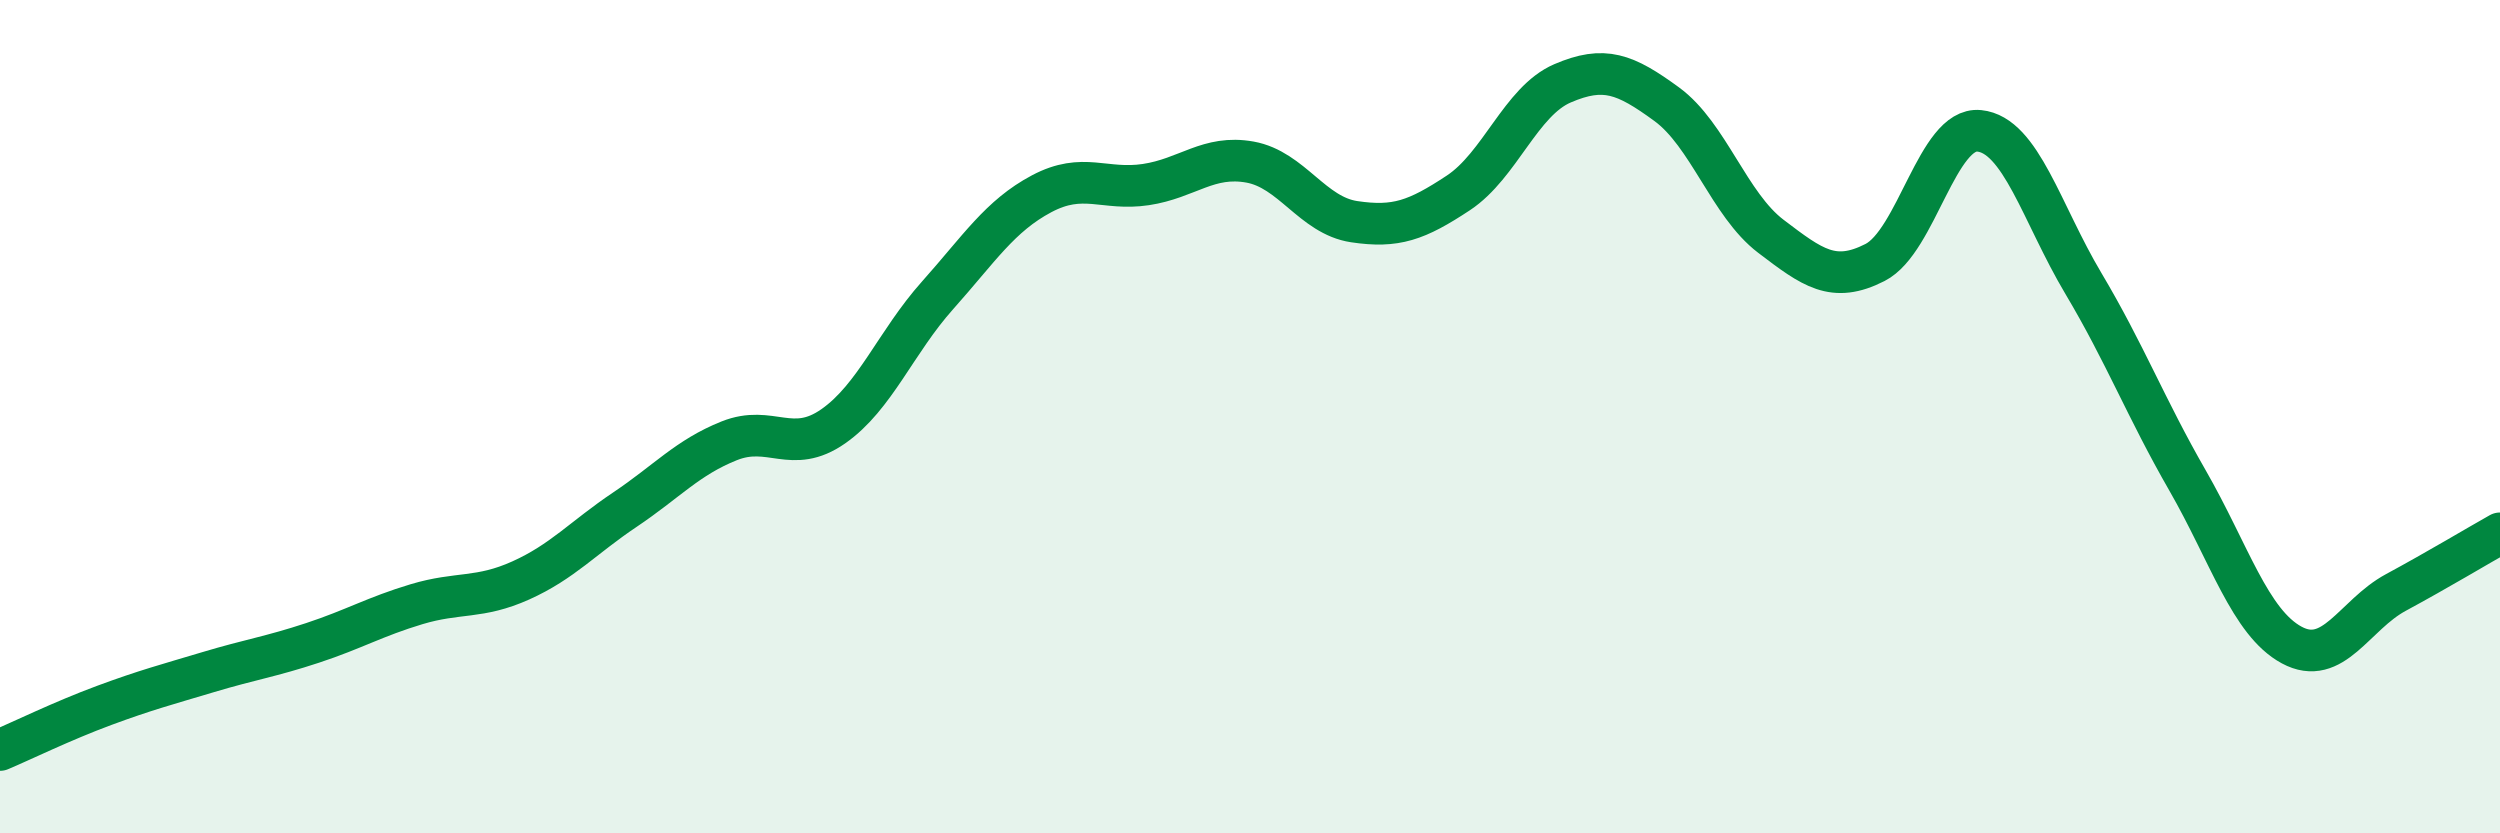 
    <svg width="60" height="20" viewBox="0 0 60 20" xmlns="http://www.w3.org/2000/svg">
      <path
        d="M 0,18 C 0.5,17.79 1.5,17.3 2.5,16.93 C 3.5,16.56 4,16.43 5,16.13 C 6,15.83 6.5,15.76 7.5,15.43 C 8.5,15.1 9,14.8 10,14.5 C 11,14.2 11.5,14.38 12.5,13.93 C 13.5,13.48 14,12.9 15,12.23 C 16,11.56 16.5,10.98 17.5,10.58 C 18.5,10.18 19,10.93 20,10.23 C 21,9.53 21.5,8.21 22.5,7.09 C 23.5,5.97 24,5.18 25,4.65 C 26,4.12 26.5,4.58 27.5,4.43 C 28.5,4.28 29,3.71 30,3.89 C 31,4.07 31.5,5.17 32.5,5.32 C 33.5,5.47 34,5.29 35,4.63 C 36,3.97 36.5,2.43 37.5,2 C 38.5,1.57 39,1.77 40,2.5 C 41,3.23 41.5,4.91 42.5,5.67 C 43.5,6.43 44,6.81 45,6.3 C 46,5.79 46.5,3.04 47.5,3.14 C 48.5,3.24 49,5.12 50,6.8 C 51,8.48 51.5,9.79 52.5,11.53 C 53.5,13.27 54,14.94 55,15.48 C 56,16.02 56.5,14.76 57.5,14.22 C 58.5,13.68 59.5,13.08 60,12.8L60 20L0 20Z"
        fill="#008740"
        opacity="0.1"
        stroke-linecap="round"
        stroke-linejoin="round"
      />
      <path
        d="M 0,18 C 0.5,17.79 1.5,17.3 2.5,16.93 C 3.5,16.56 4,16.43 5,16.13 C 6,15.83 6.5,15.76 7.5,15.43 C 8.5,15.1 9,14.8 10,14.5 C 11,14.2 11.5,14.38 12.5,13.93 C 13.5,13.48 14,12.9 15,12.23 C 16,11.56 16.5,10.98 17.5,10.58 C 18.5,10.18 19,10.93 20,10.23 C 21,9.53 21.5,8.21 22.5,7.09 C 23.5,5.97 24,5.18 25,4.65 C 26,4.12 26.5,4.58 27.5,4.43 C 28.5,4.28 29,3.71 30,3.89 C 31,4.07 31.5,5.17 32.5,5.32 C 33.5,5.47 34,5.29 35,4.63 C 36,3.97 36.5,2.43 37.5,2 C 38.5,1.57 39,1.77 40,2.5 C 41,3.23 41.5,4.91 42.5,5.67 C 43.5,6.43 44,6.81 45,6.3 C 46,5.79 46.5,3.04 47.5,3.14 C 48.5,3.24 49,5.12 50,6.8 C 51,8.48 51.5,9.79 52.5,11.53 C 53.5,13.27 54,14.94 55,15.48 C 56,16.02 56.5,14.76 57.5,14.22 C 58.5,13.68 59.5,13.08 60,12.8"
        stroke="#008740"
        stroke-width="1"
        fill="none"
        stroke-linecap="round"
        stroke-linejoin="round"
      />
    </svg>
  